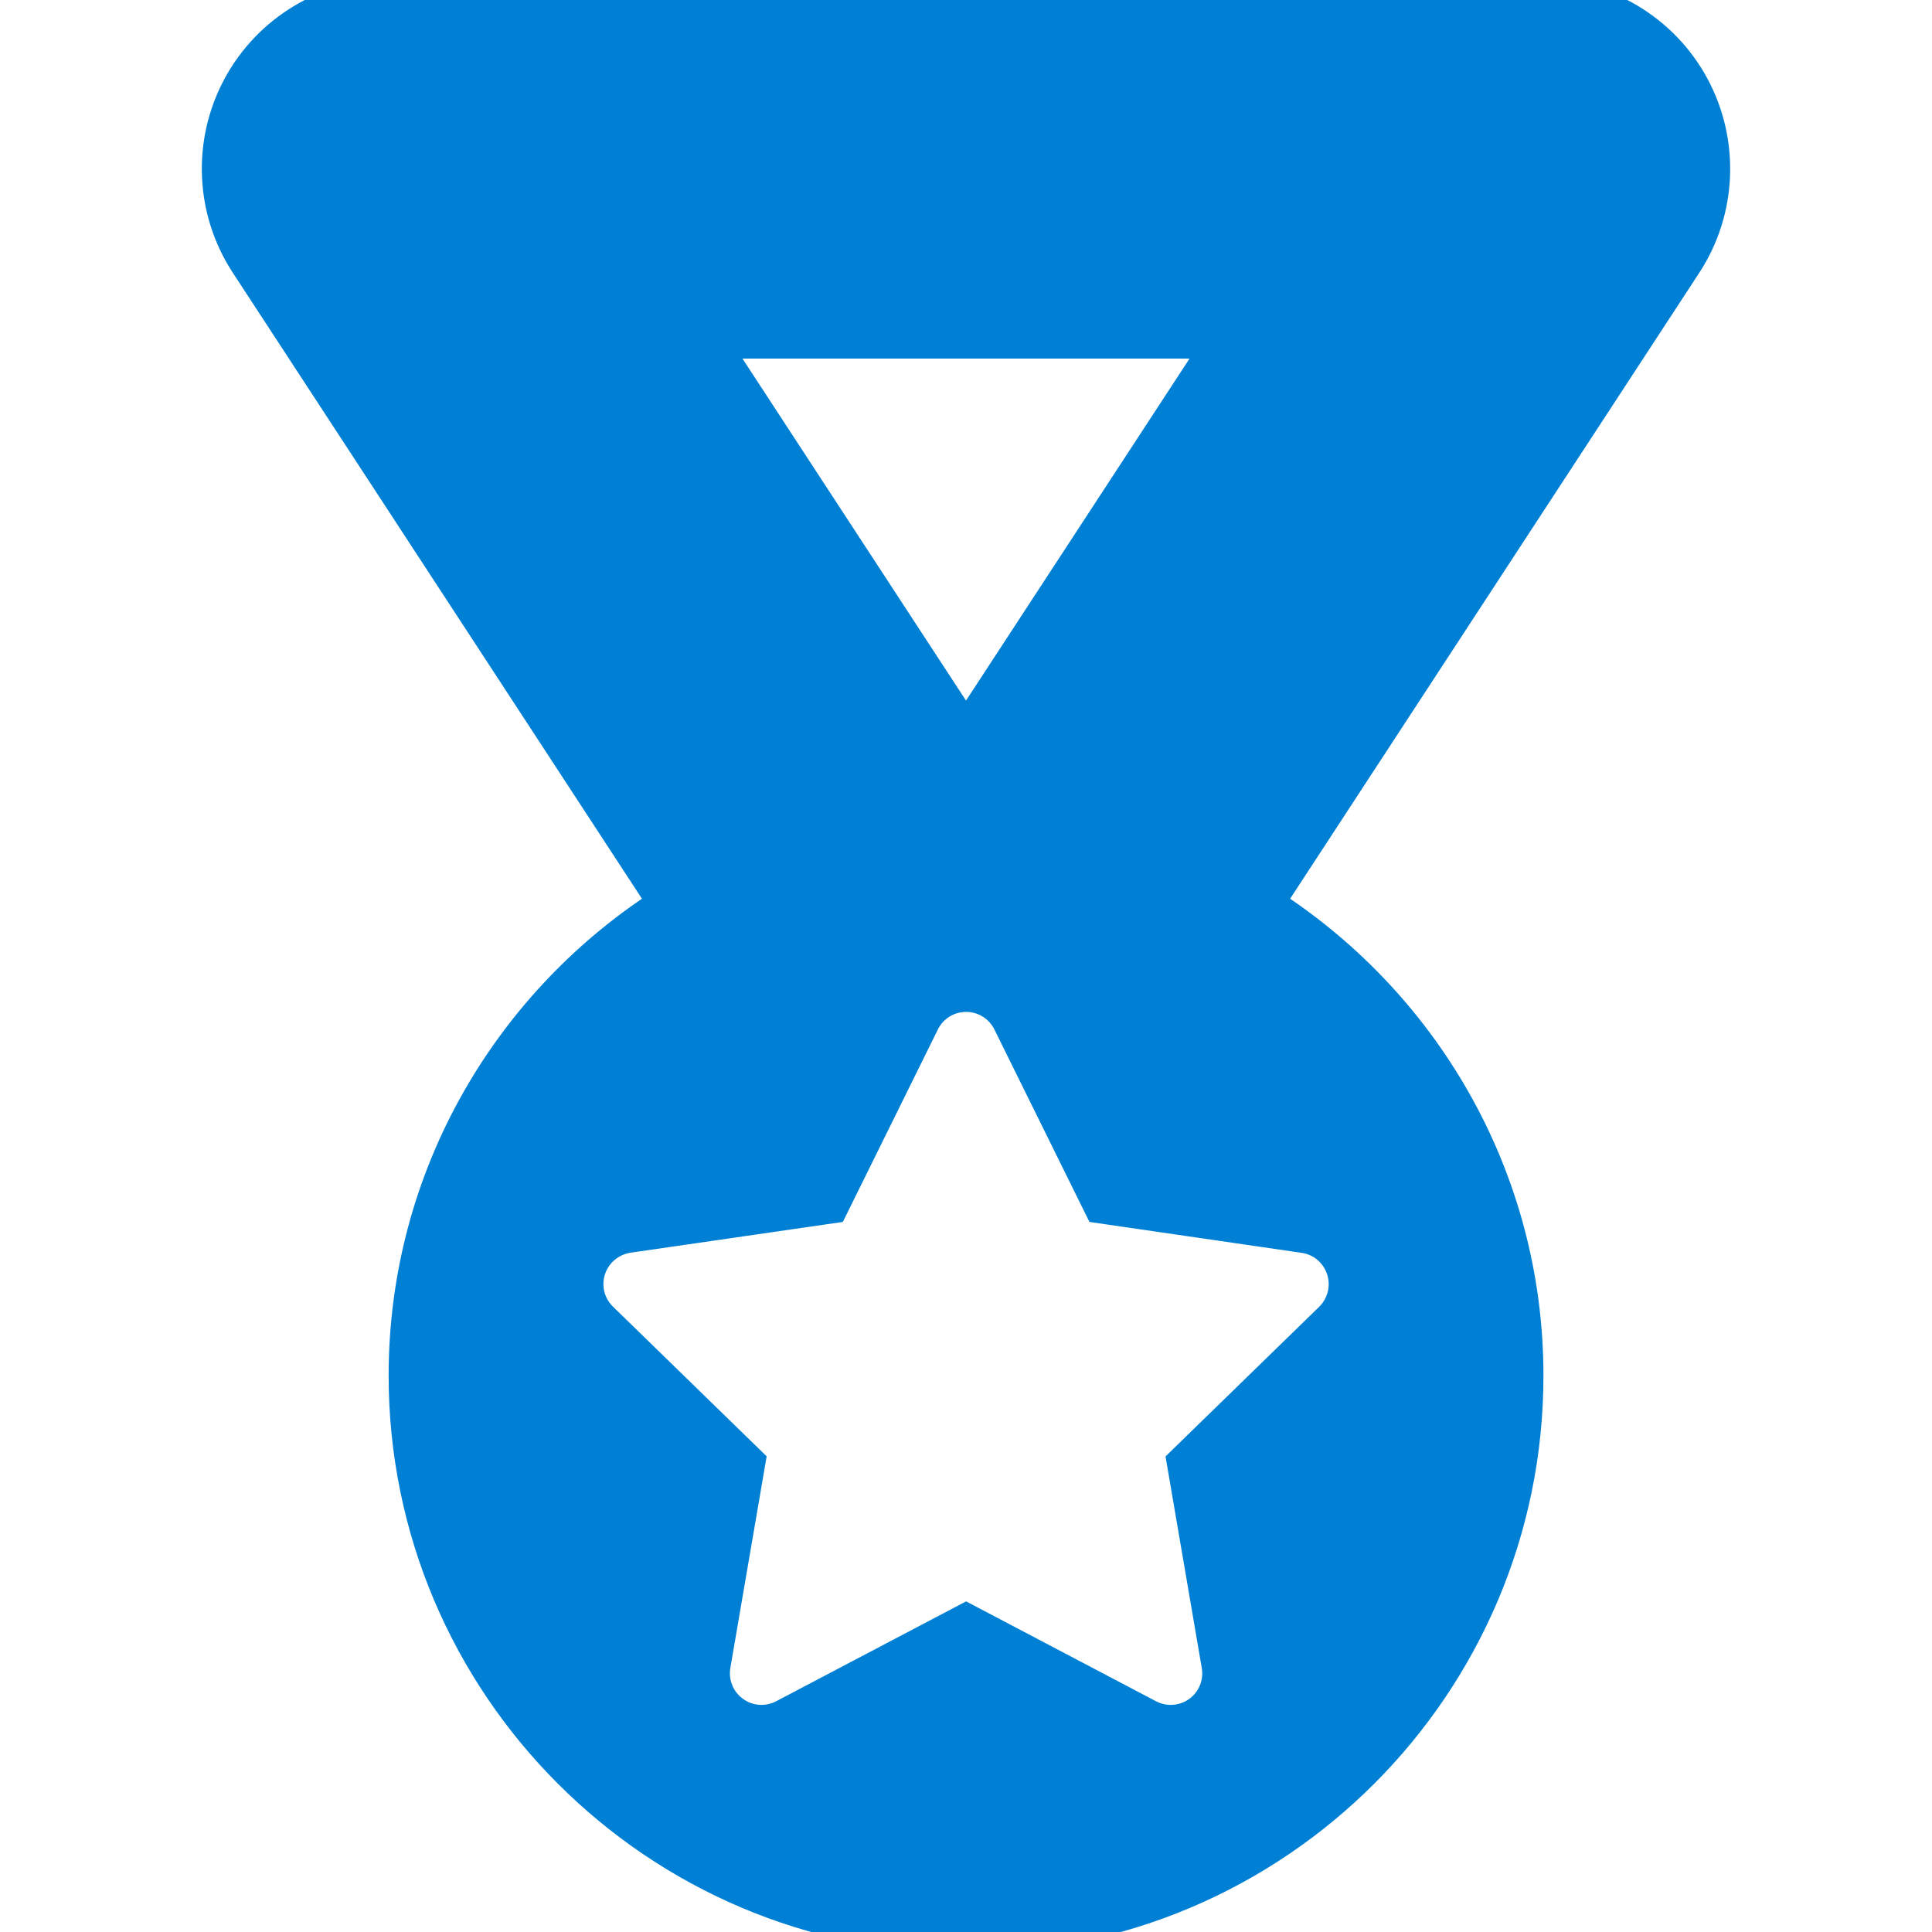 <!DOCTYPE svg PUBLIC "-//W3C//DTD SVG 1.1//EN" "http://www.w3.org/Graphics/SVG/1.1/DTD/svg11.dtd">
<!-- Uploaded to: SVG Repo, www.svgrepo.com, Transformed by: SVG Repo Mixer Tools -->
<svg fill="#0080d5" version="1.1" id="Capa_1" xmlns="http://www.w3.org/2000/svg" xmlns:xlink="http://www.w3.org/1999/xlink" width="100px" height="100px" viewBox="0 0 45.8 45.8" xml:space="preserve" stroke="#0080d5">
<g id="SVGRepo_bgCarrier" stroke-width="0"/>
<g id="SVGRepo_tracerCarrier" stroke-linecap="round" stroke-linejoin="round"/>
<g id="SVGRepo_iconCarrier"> <g> <path d="M40.034,2.097C39.336,0.805,37.983,0,36.515,0H9.285C7.816,0,6.467,0.806,5.766,2.098C5.068,3.39,5.132,4.959,5.936,6.19 l9.974,15.26c-3.715,2.335-6.197,6.458-6.197,11.162c0,7.271,5.916,13.188,13.188,13.188s13.188-5.916,13.188-13.188 c0-4.703-2.482-8.826-6.197-11.162l9.975-15.261C40.668,4.96,40.731,3.389,40.034,2.097z M29.123,8.001L22.9,17.522l-6.223-9.521 H29.123z M30.929,29.205c0.471,0.068,0.861,0.398,1.008,0.852c0.147,0.452,0.023,0.945-0.313,1.277l-3.457,3.367l0.815,4.757 c0.08,0.469-0.11,0.94-0.496,1.221c-0.217,0.157-0.477,0.237-0.733,0.237c-0.197,0-0.396-0.047-0.58-0.143l-4.271-2.246 l-4.271,2.246c-0.422,0.219-0.928,0.185-1.313-0.097c-0.385-0.278-0.577-0.752-0.497-1.221l0.816-4.757l-3.457-3.367 c-0.34-0.332-0.461-0.827-0.314-1.278c0.147-0.45,0.537-0.78,1.008-0.851l4.774-0.692l2.137-4.327 c0.209-0.426,0.644-0.695,1.118-0.695s0.909,0.271,1.118,0.695l2.137,4.327L30.929,29.205z"/> </g> </g>
</svg>